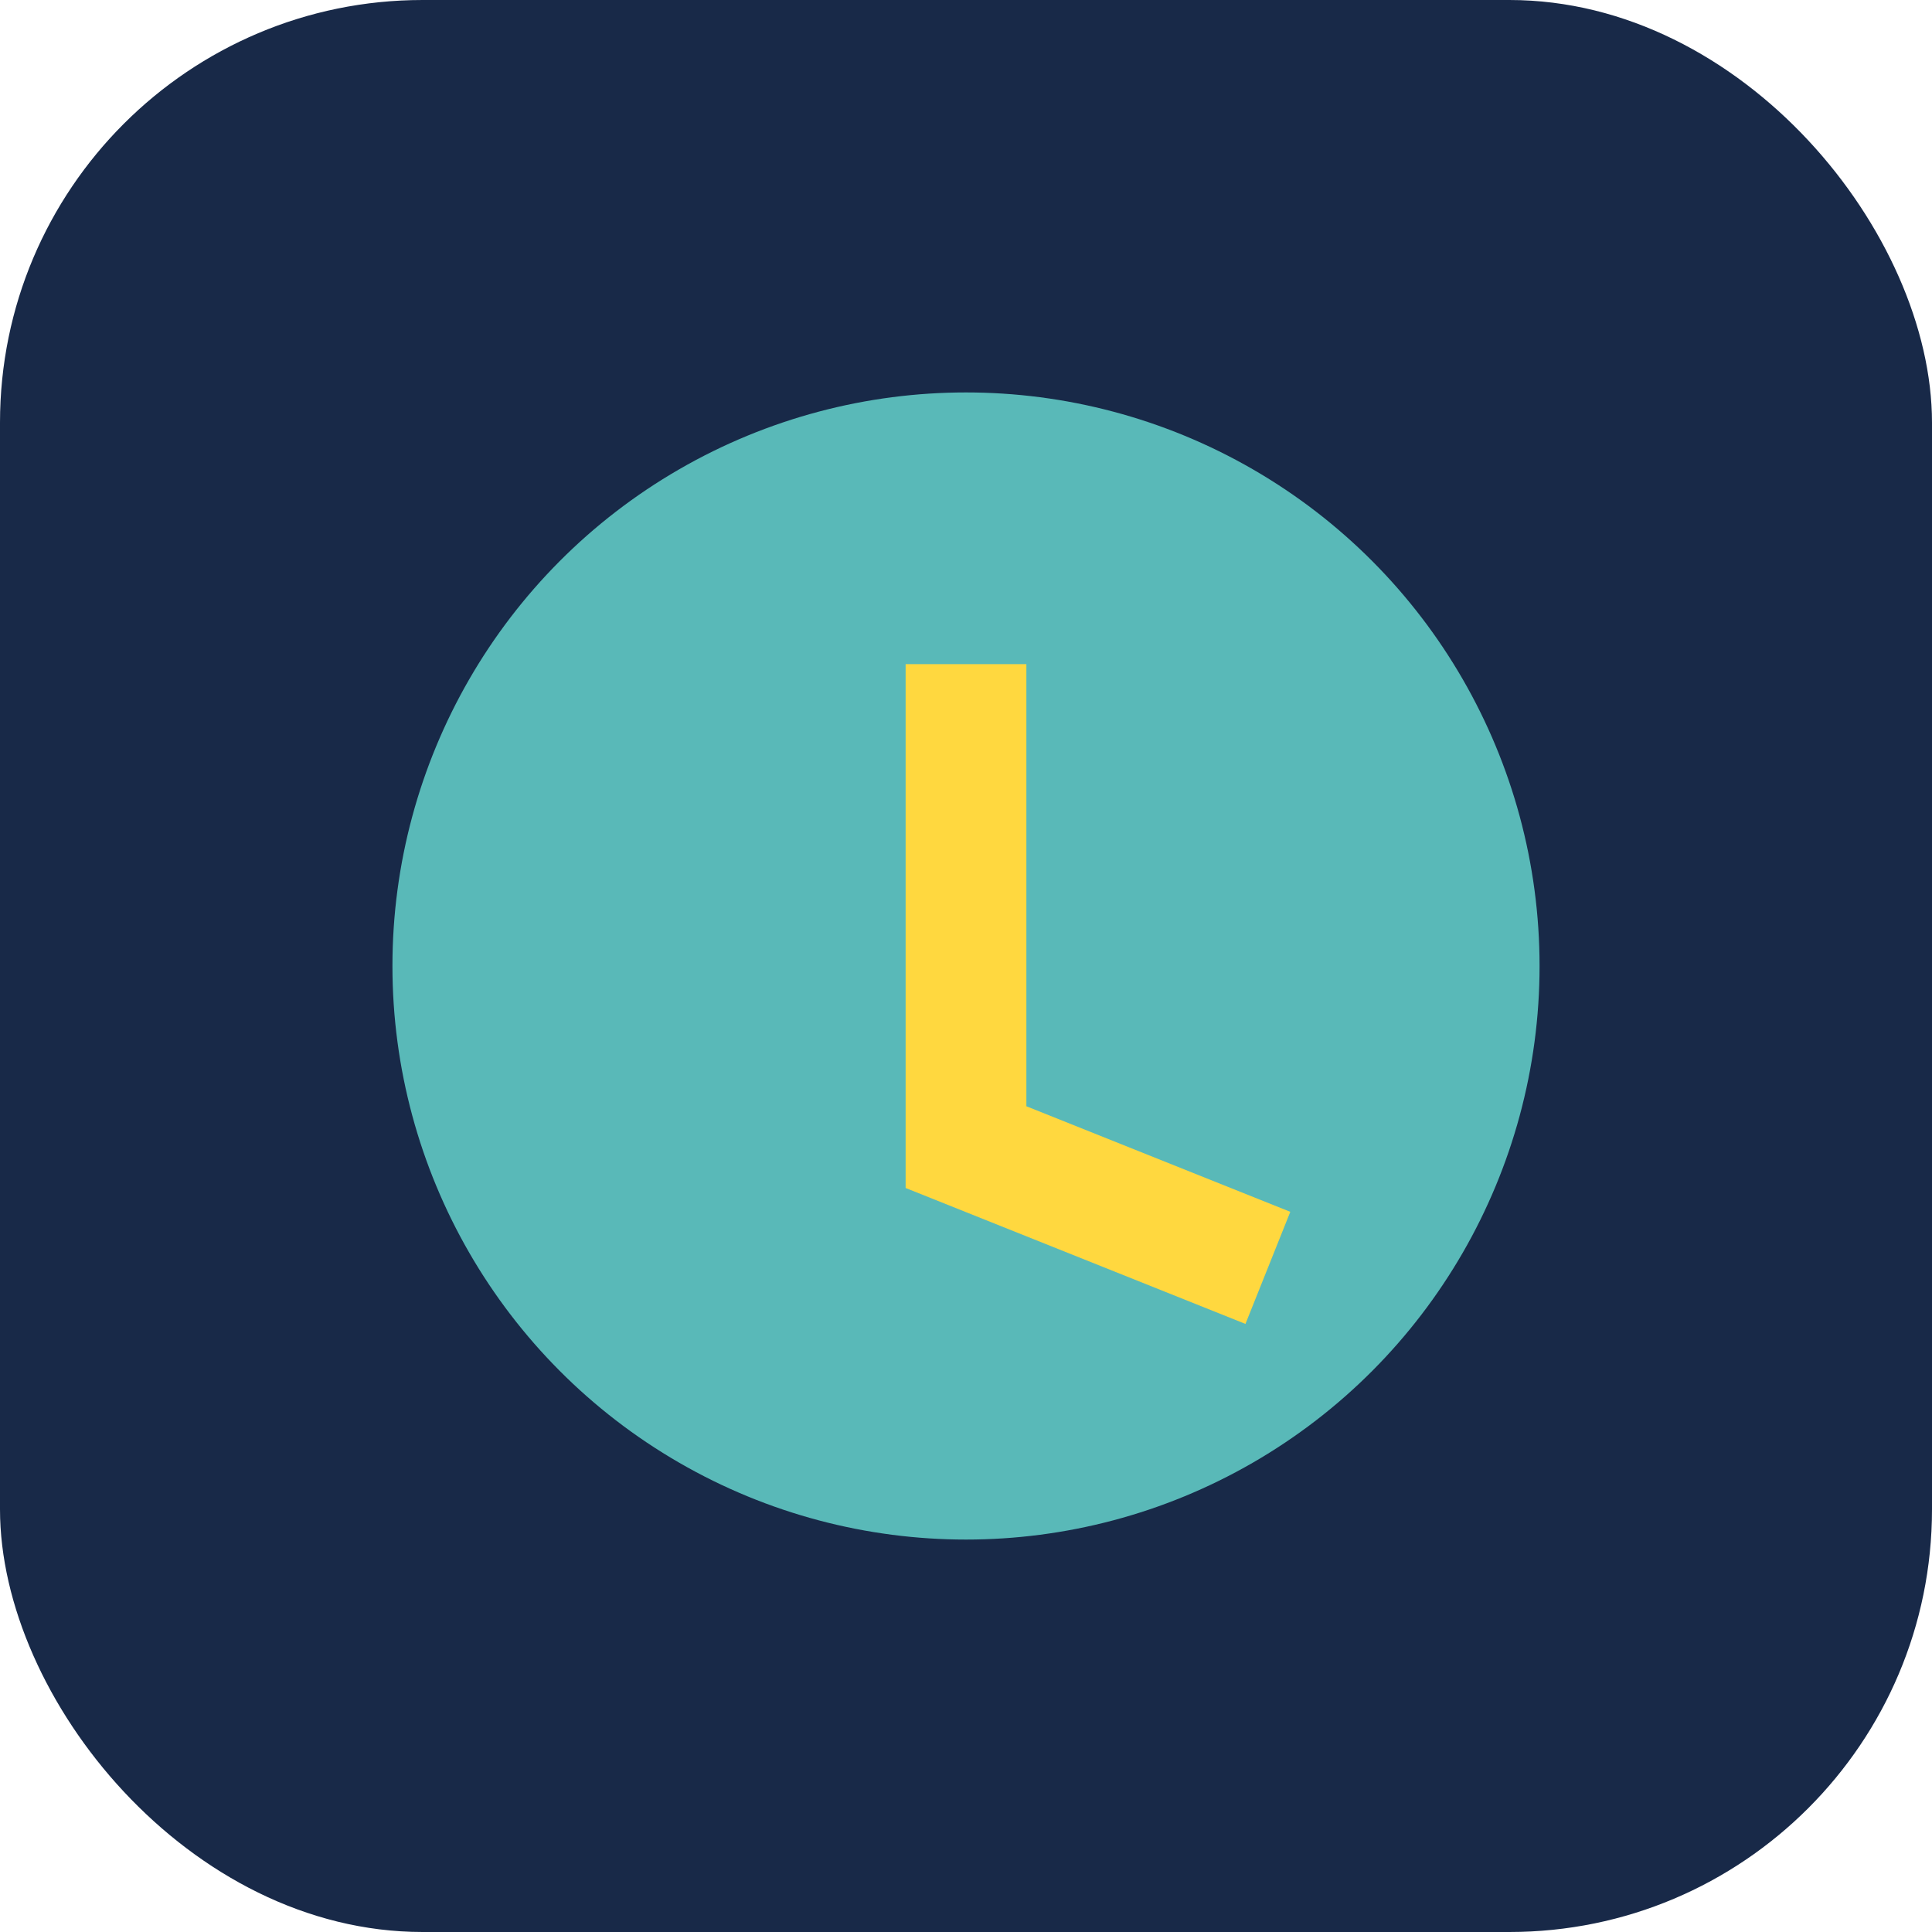 <?xml version="1.0" encoding="UTF-8"?>
<svg xmlns="http://www.w3.org/2000/svg" width="32" height="32" viewBox="0 0 32 32"><rect fill="#182948" rx="7" width="32" height="32"/><circle cx="16" cy="16" r="9.5" fill="#59B9B8"/><path d="M16 11v8l5 2" stroke="#FFD83F" stroke-width="2" fill="none"/></svg>